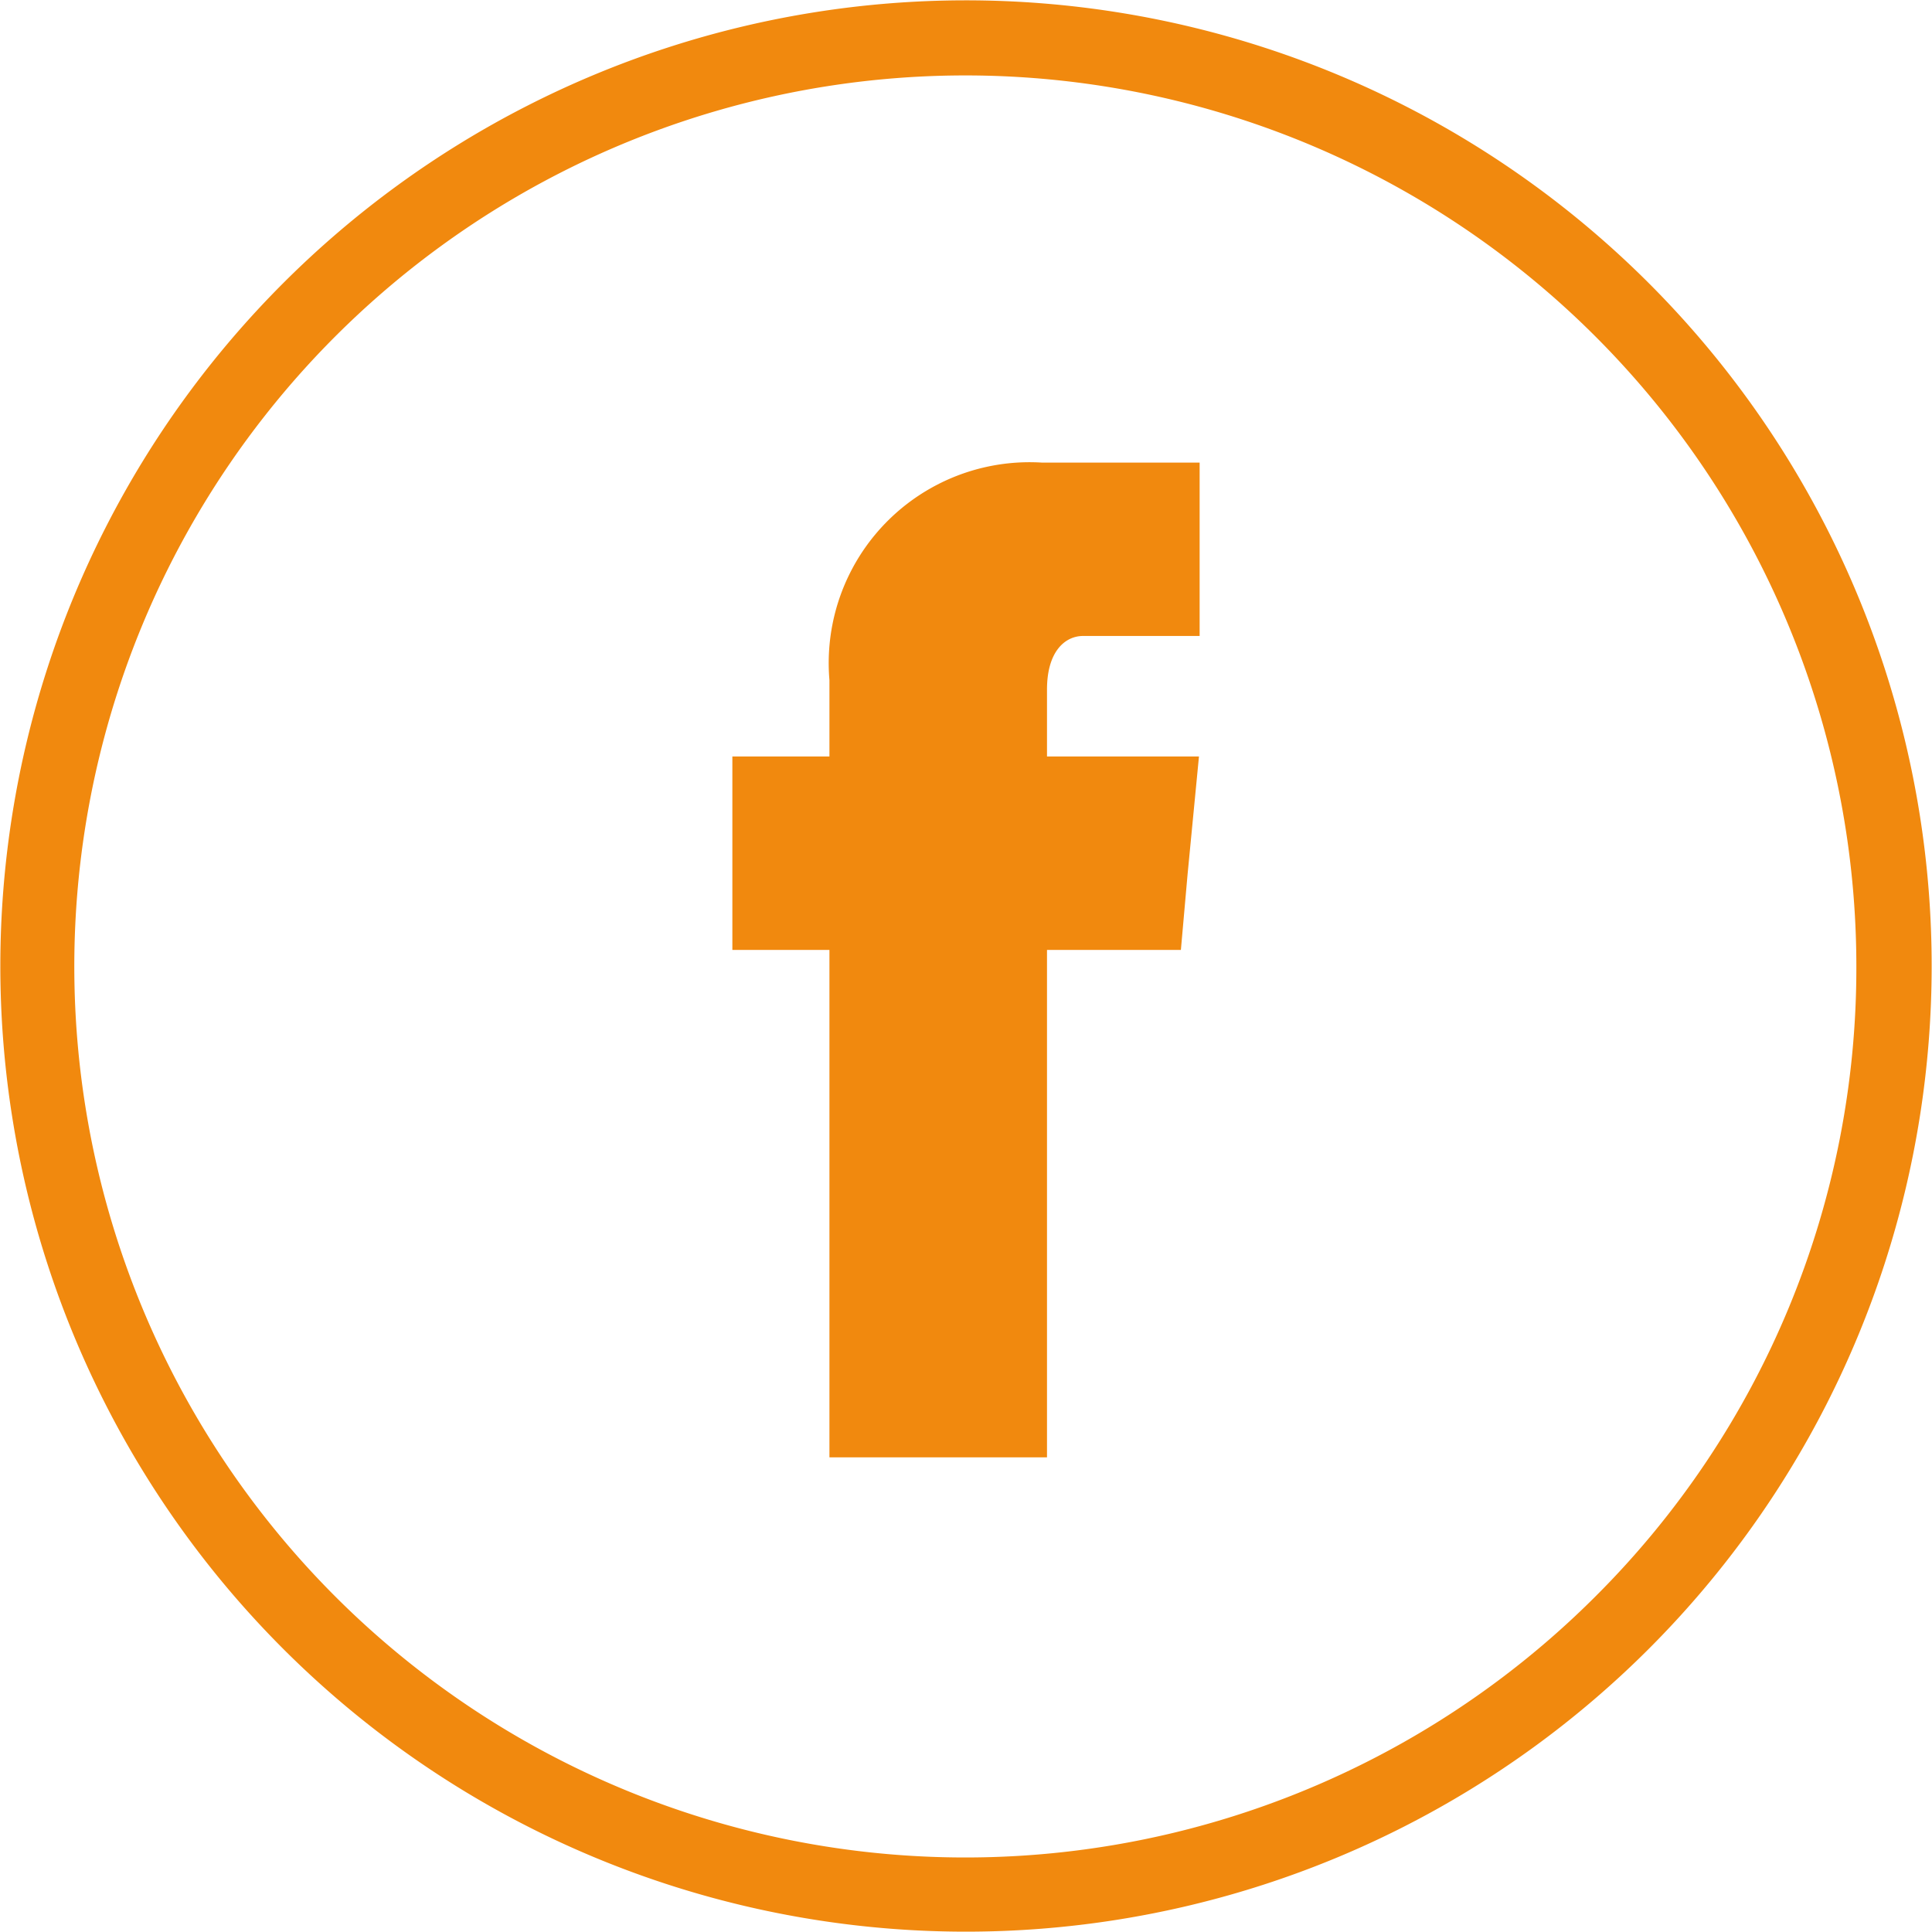 <svg xmlns="http://www.w3.org/2000/svg" viewBox="0 0 28.86 28.86"><defs><style>.cls-1{fill:#f1890e;}</style></defs><title>facebook , social , media, social , media,</title><g id="Ebene_2" data-name="Ebene 2"><g id="Ebene_2-2" data-name="Ebene 2"><g id="facebook_social_media_social_media_" data-name="facebook , social , media, social , media,"><path class="cls-1" d="M24.63,4.23a14.42,14.42,0,1,0-20.4,20.4,14.42,14.42,0,1,0,20.4-20.4Zm-.79,19.61a13.31,13.31,0,1,1,3.89-9.41A13.25,13.25,0,0,1,23.84,23.84Z"/><path class="cls-1" d="M15.64,10.3c0-.57.27-.8.54-.8h1.74V6.91H15.56a3,3,0,0,0-3.17,3.25V11.3H10.94v2.89h1.45v7.58h3.25V14.19h2l.1-1.13.17-1.76H15.64Z"/></g></g></g></svg>